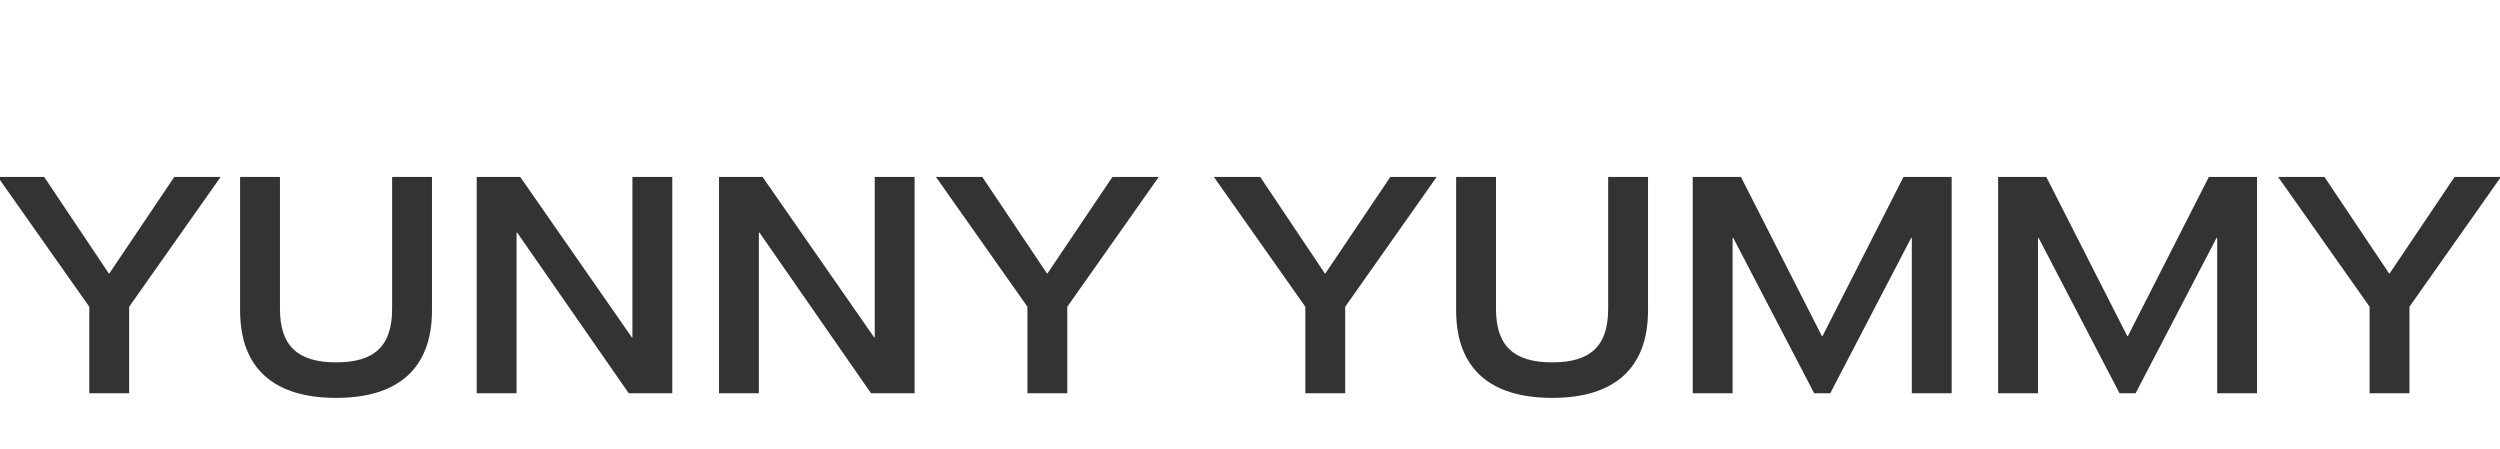 <svg width="178" height="32" viewBox="0 0 178 32" fill="none" xmlns="http://www.w3.org/2000/svg">
<g clip-path="url(#clip0_214_3474)">
<path d="M9.196 28H6.358V21.84L-0.154 12.6H3.146L7.744 19.464H7.788L12.408 12.6H15.708L9.196 21.84V28ZM17.095 22.104V12.6H19.933V21.994C19.933 24.656 21.231 25.8 23.937 25.8C26.643 25.8 27.919 24.656 27.919 21.994V12.6H30.757V22.104C30.757 26.24 28.337 28.33 23.937 28.33C19.515 28.33 17.095 26.24 17.095 22.104ZM36.779 28H33.941V12.6H37.043L44.985 24.018H45.029V12.6H47.867V28H44.765L36.823 16.56H36.779V28ZM54.031 28H51.193V12.6H54.295L62.237 24.018H62.281V12.6H65.119V28H62.017L54.075 16.56H54.031V28ZM75.991 28H73.153V21.84L66.641 12.6H69.941L74.539 19.464H74.583L79.203 12.6H82.503L75.991 21.84V28ZM95.778 28H92.94V21.84L86.428 12.6H89.728L94.326 19.464H94.37L98.99 12.6H102.29L95.778 21.84V28ZM103.677 22.104V12.6H106.515V21.994C106.515 24.656 107.813 25.8 110.519 25.8C113.225 25.8 114.501 24.656 114.501 21.994V12.6H117.339V22.104C117.339 26.24 114.919 28.33 110.519 28.33C106.097 28.33 103.677 26.24 103.677 22.104ZM123.361 28H120.523V12.6H123.955L129.719 23.93H129.763L135.527 12.6H138.959V28H136.121V16.934H136.077L130.313 28H129.169L123.405 16.934H123.361V28ZM145.103 28H142.265V12.6H145.697L151.461 23.93H151.505L157.269 12.6H160.701V28H157.863V16.934H157.819L152.055 28H150.911L145.147 16.934H145.103V28ZM171.553 28H168.715V21.84L162.203 12.6H165.503L170.101 19.464H170.145L174.765 12.6H178.065L171.553 21.84V28Z" fill="#333333"/>
</g>
<defs>
<clipPath id="clip0_214_3474">
<rect width="178" height="32" fill="white"/>
</clipPath>
</defs>
</svg>
